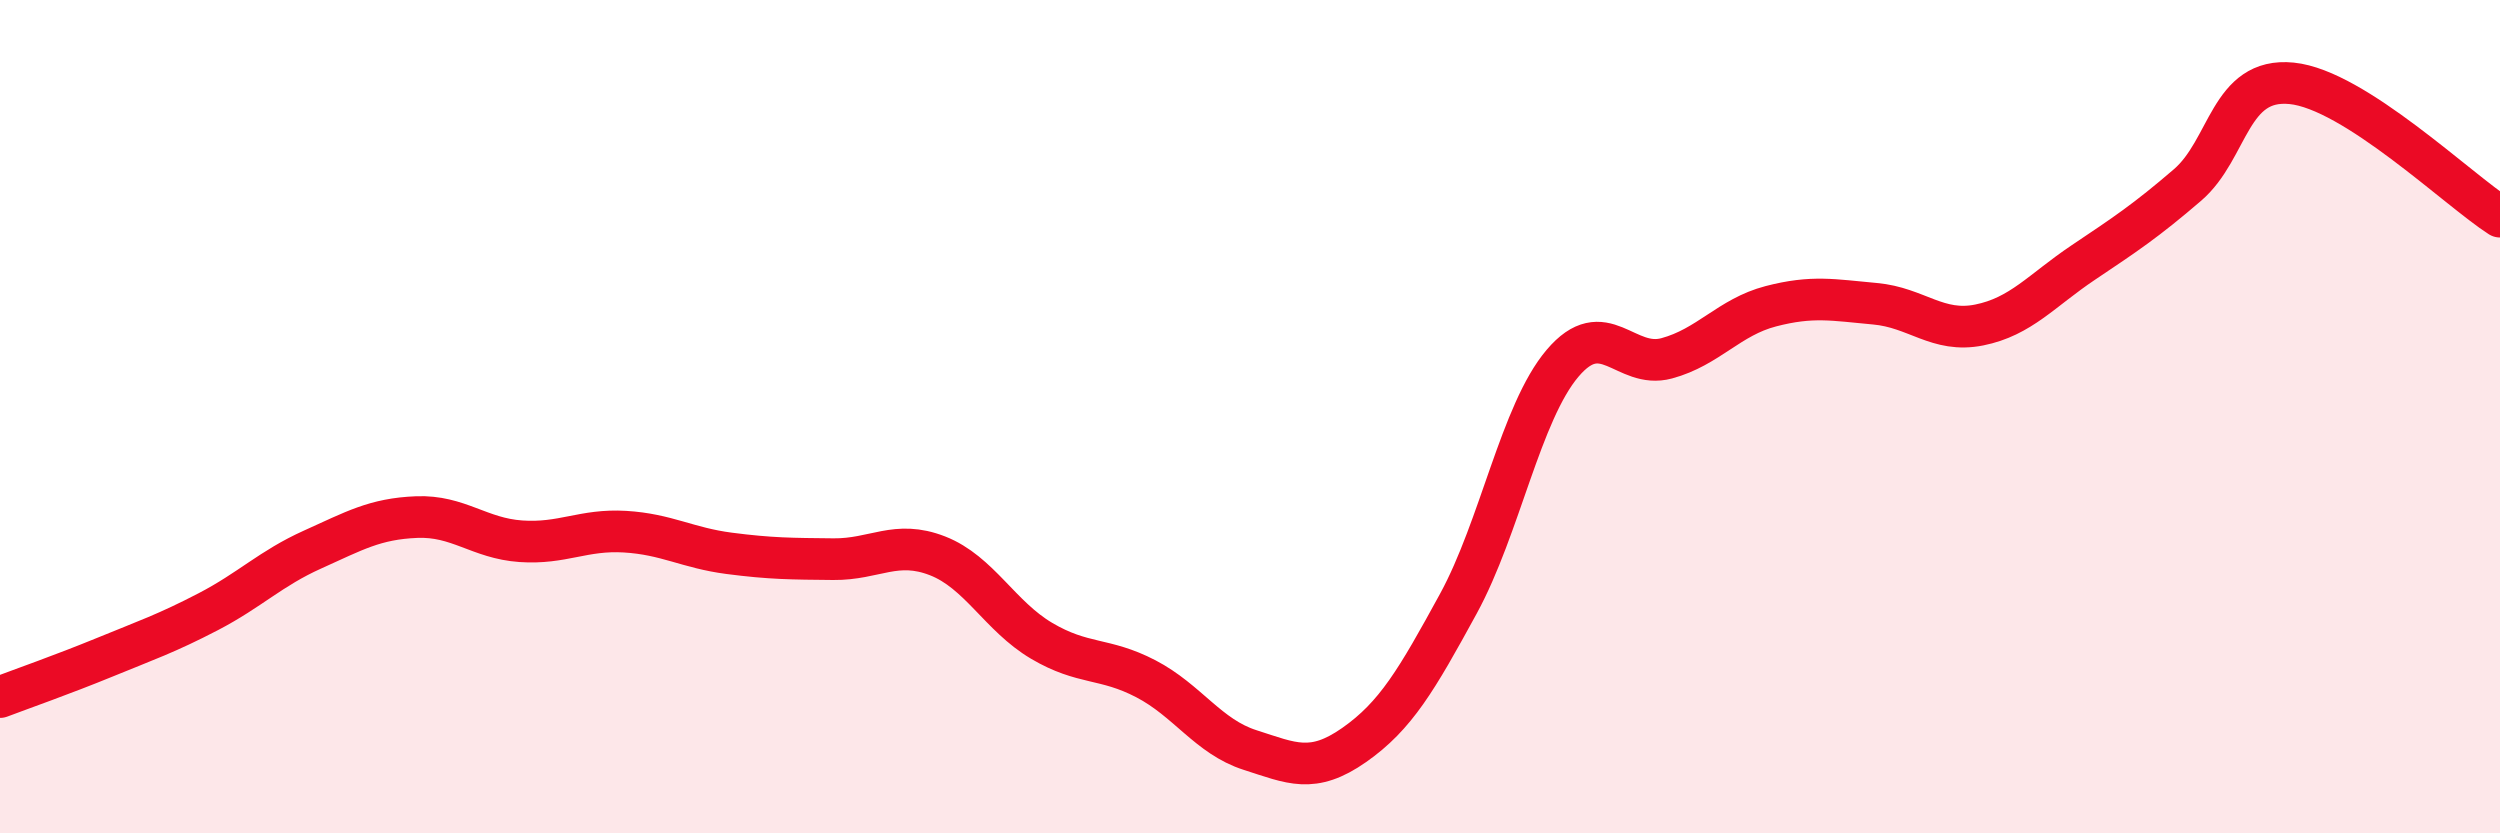 
    <svg width="60" height="20" viewBox="0 0 60 20" xmlns="http://www.w3.org/2000/svg">
      <path
        d="M 0,16.73 C 0.5,16.54 1.5,16.19 2.5,15.78 C 3.5,15.37 4,15.2 5,14.68 C 6,14.16 6.5,13.64 7.5,13.19 C 8.5,12.74 9,12.45 10,12.41 C 11,12.37 11.5,12.92 12.5,12.99 C 13.5,13.06 14,12.7 15,12.76 C 16,12.82 16.5,13.15 17.5,13.28 C 18.5,13.41 19,13.41 20,13.42 C 21,13.43 21.5,12.95 22.5,13.34 C 23.5,13.73 24,14.79 25,15.38 C 26,15.97 26.5,15.77 27.5,16.29 C 28.5,16.81 29,17.68 30,18 C 31,18.32 31.5,18.58 32.5,17.88 C 33.5,17.18 34,16.32 35,14.49 C 36,12.66 36.5,9.9 37.5,8.72 C 38.5,7.54 39,8.87 40,8.6 C 41,8.33 41.5,7.61 42.5,7.35 C 43.5,7.09 44,7.2 45,7.29 C 46,7.38 46.5,8 47.5,7.8 C 48.5,7.6 49,6.97 50,6.3 C 51,5.63 51.5,5.3 52.5,4.44 C 53.5,3.58 53.5,1.85 55,2 C 56.5,2.15 59,4.56 60,5.2L60 20L0 20Z"
        fill="#EB0A25"
        opacity="0.1"
        stroke-linecap="round"
        stroke-linejoin="round"
      />
      <path
        d="M 0,16.73 C 0.5,16.54 1.5,16.19 2.5,15.78 C 3.5,15.37 4,15.2 5,14.68 C 6,14.16 6.5,13.64 7.5,13.19 C 8.5,12.74 9,12.45 10,12.41 C 11,12.37 11.5,12.92 12.5,12.99 C 13.5,13.06 14,12.7 15,12.76 C 16,12.82 16.5,13.15 17.5,13.28 C 18.5,13.41 19,13.41 20,13.42 C 21,13.43 21.5,12.95 22.5,13.34 C 23.5,13.73 24,14.79 25,15.38 C 26,15.97 26.5,15.77 27.5,16.29 C 28.5,16.81 29,17.68 30,18 C 31,18.32 31.5,18.58 32.5,17.88 C 33.5,17.18 34,16.32 35,14.49 C 36,12.66 36.5,9.9 37.5,8.72 C 38.5,7.54 39,8.87 40,8.6 C 41,8.33 41.5,7.61 42.5,7.35 C 43.5,7.09 44,7.2 45,7.29 C 46,7.38 46.5,8 47.5,7.8 C 48.5,7.6 49,6.97 50,6.3 C 51,5.63 51.5,5.3 52.5,4.44 C 53.5,3.58 53.5,1.85 55,2 C 56.5,2.15 59,4.56 60,5.2"
        stroke="#EB0A25"
        stroke-width="1"
        fill="none"
        stroke-linecap="round"
        stroke-linejoin="round"
      />
    </svg>
  